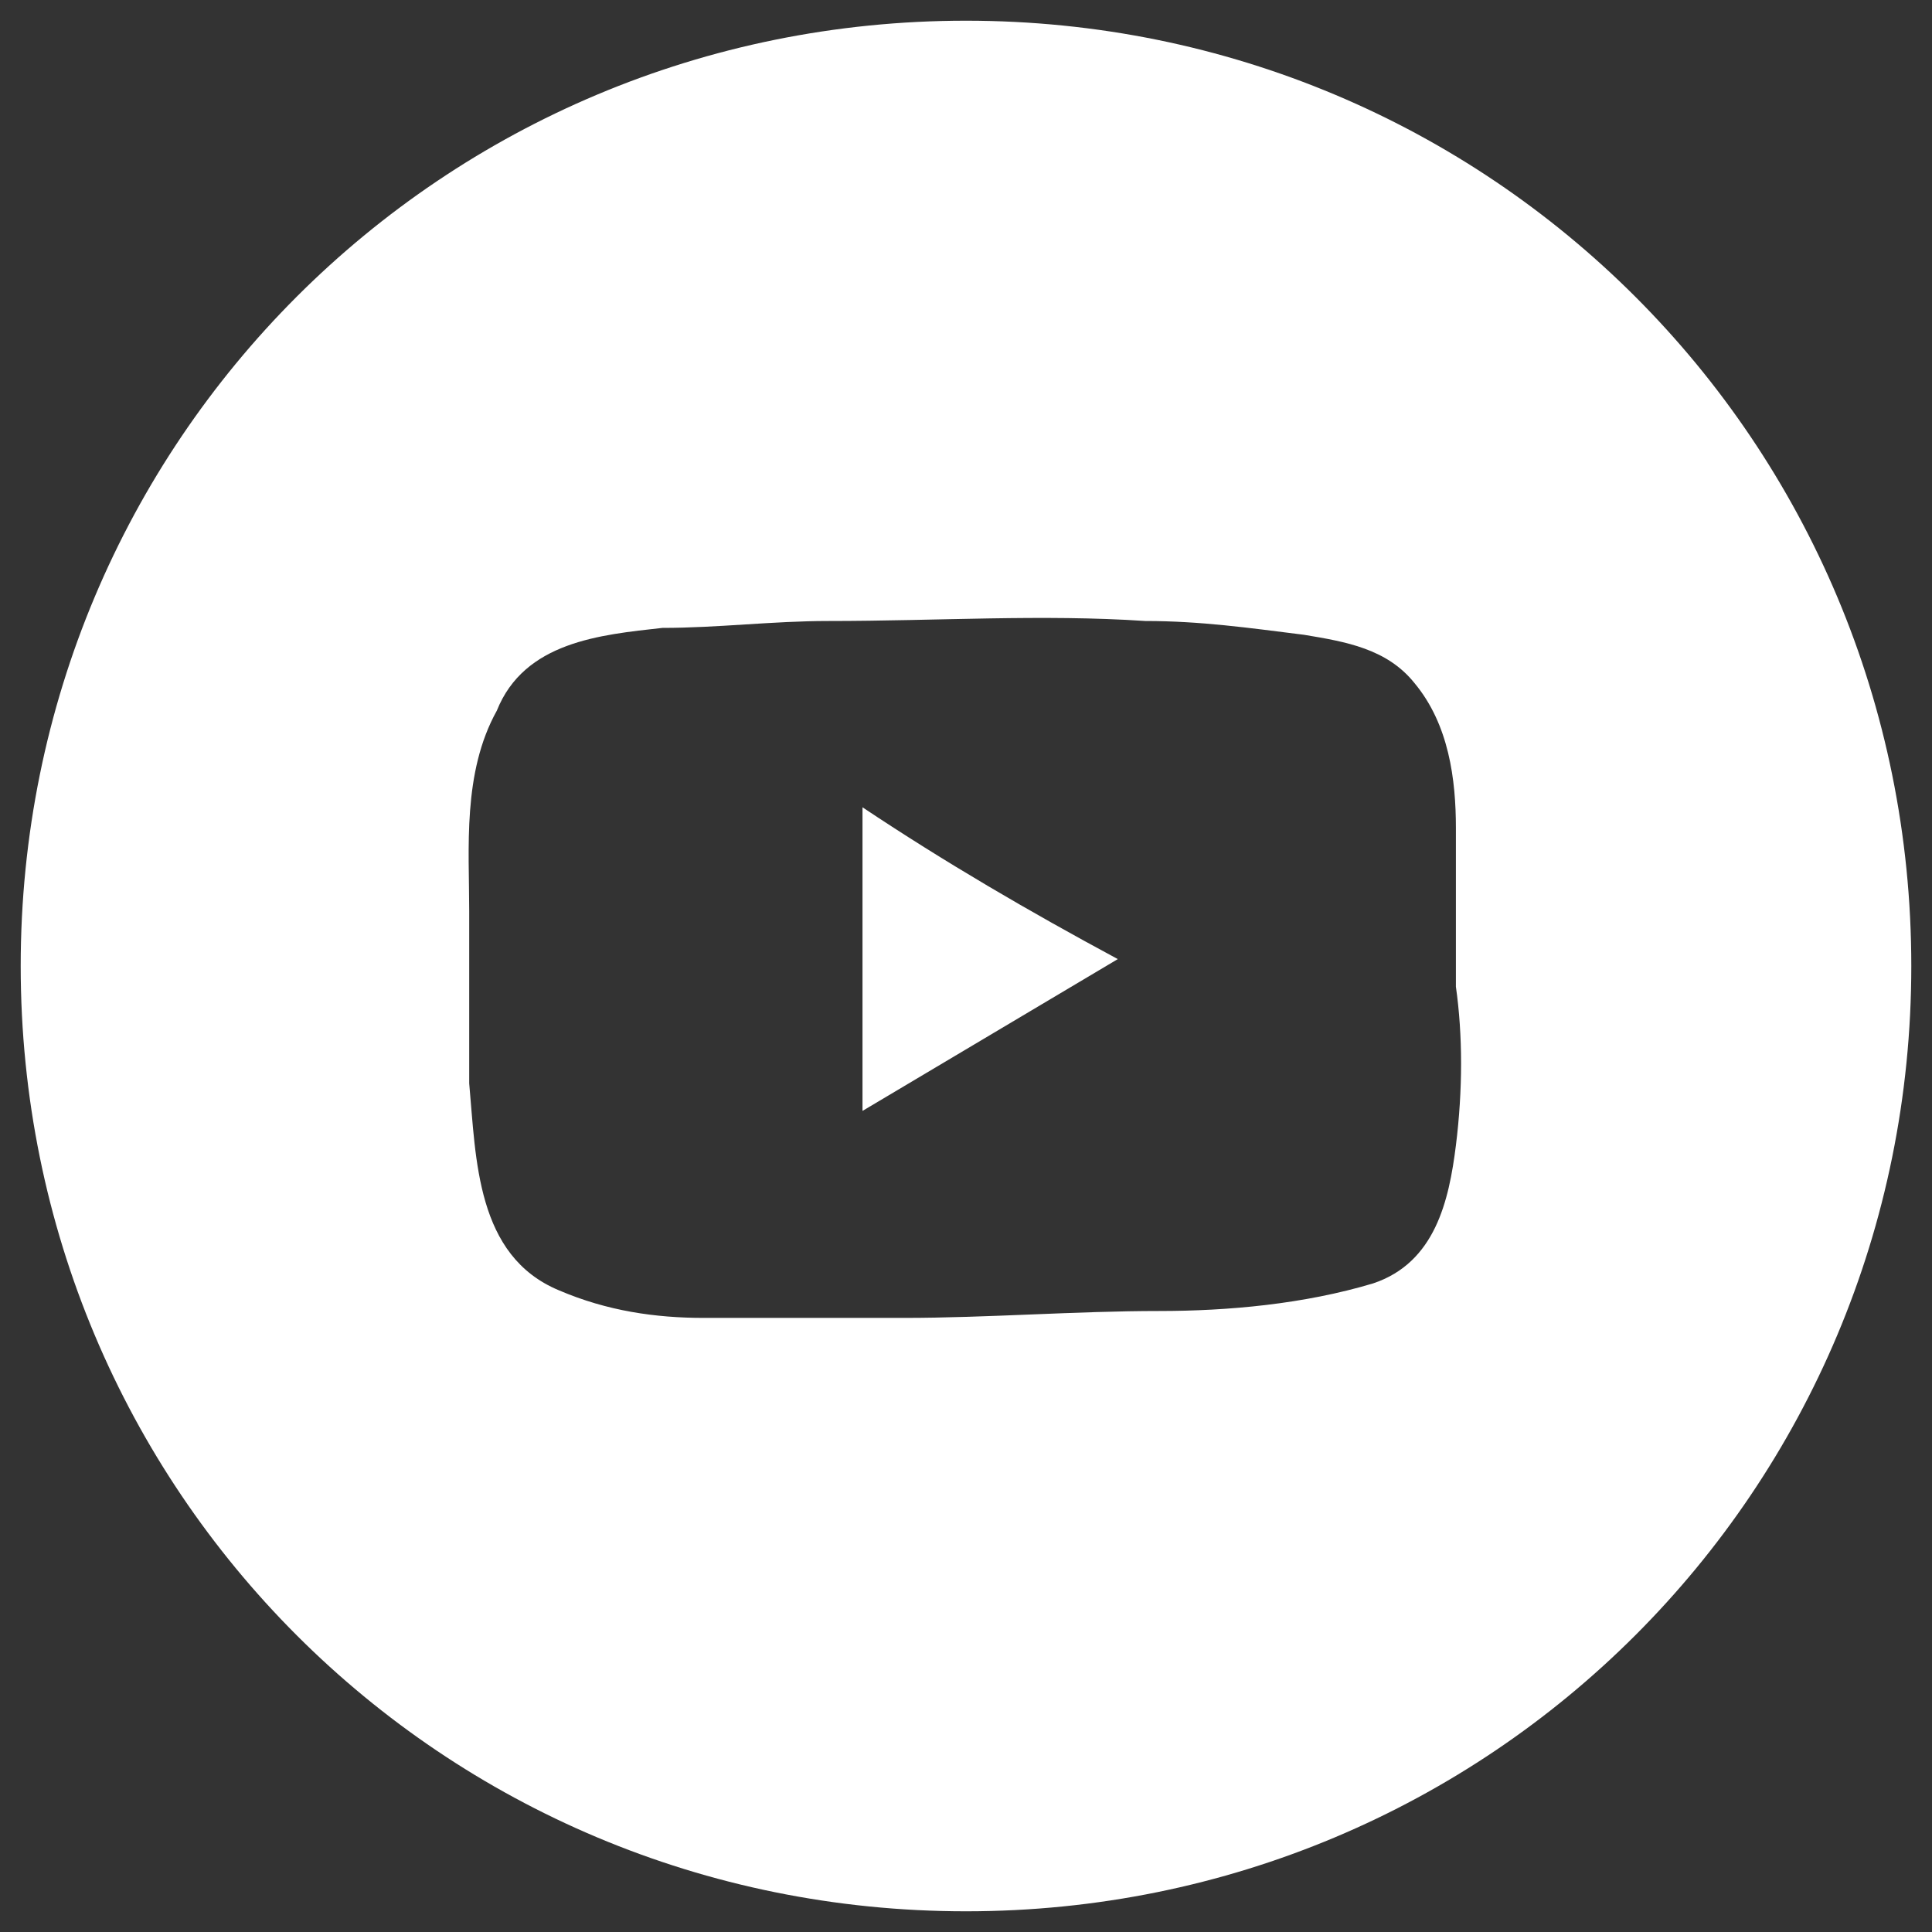 <?xml version="1.0" encoding="utf-8"?>
<!-- Generator: Adobe Illustrator 28.2.0, SVG Export Plug-In . SVG Version: 6.00 Build 0)  -->
<svg version="1.1" id="_レイヤー_2" xmlns="http://www.w3.org/2000/svg" xmlns:xlink="http://www.w3.org/1999/xlink" x="0px"
	 y="0px" viewBox="0 0 28 28" style="enable-background:new 0 0 28 28;" xml:space="preserve">
<rect x="0" y="0" width="28" height="28" fill="#333333" stroke="none"/>
<style type="text/css">
	.st0{fill:#FFFFFF;}
</style>
<g id="_ヘッダー">
	<path class="st0" d="M12.5,16.1l3.7-2.2c-1.3-0.7-2.5-1.4-3.7-2.2C12.5,11.8,12.5,16.1,12.5,16.1z"/>
	<path class="st0" d="M14,0.3C6.4,0.3,0.3,6.4,0.3,14S6.4,27.7,14,27.7S27.7,21.6,27.7,14S21.6,0.3,14,0.3z M21.1,16.6
		c-0.1,0.8-0.3,1.7-1.2,2c-1,0.3-2.1,0.4-3.1,0.4c-1.2,0-2.5,0.1-3.7,0.1c-0.3,0-0.5,0-0.8,0c-0.7,0-1.4,0-2.1,0
		c-0.7,0-1.4-0.1-2.1-0.4c-1.2-0.5-1.2-1.9-1.3-3c0-0.8,0-1.7,0-2.5c0-0.9-0.1-2,0.4-2.9c0.4-1,1.5-1.1,2.4-1.2
		C10.4,9.1,11.2,9,12,9c1.6,0,3.1-0.1,4.6,0c0.8,0,1.5,0.1,2.3,0.2c0.6,0.1,1.2,0.2,1.6,0.7c0.5,0.6,0.6,1.4,0.6,2.1
		c0,0.2,0,0.3,0,0.5c0,0.6,0,1.2,0,1.8C21.2,15,21.2,15.8,21.1,16.6L21.1,16.6z"/>
</g>
</svg>
